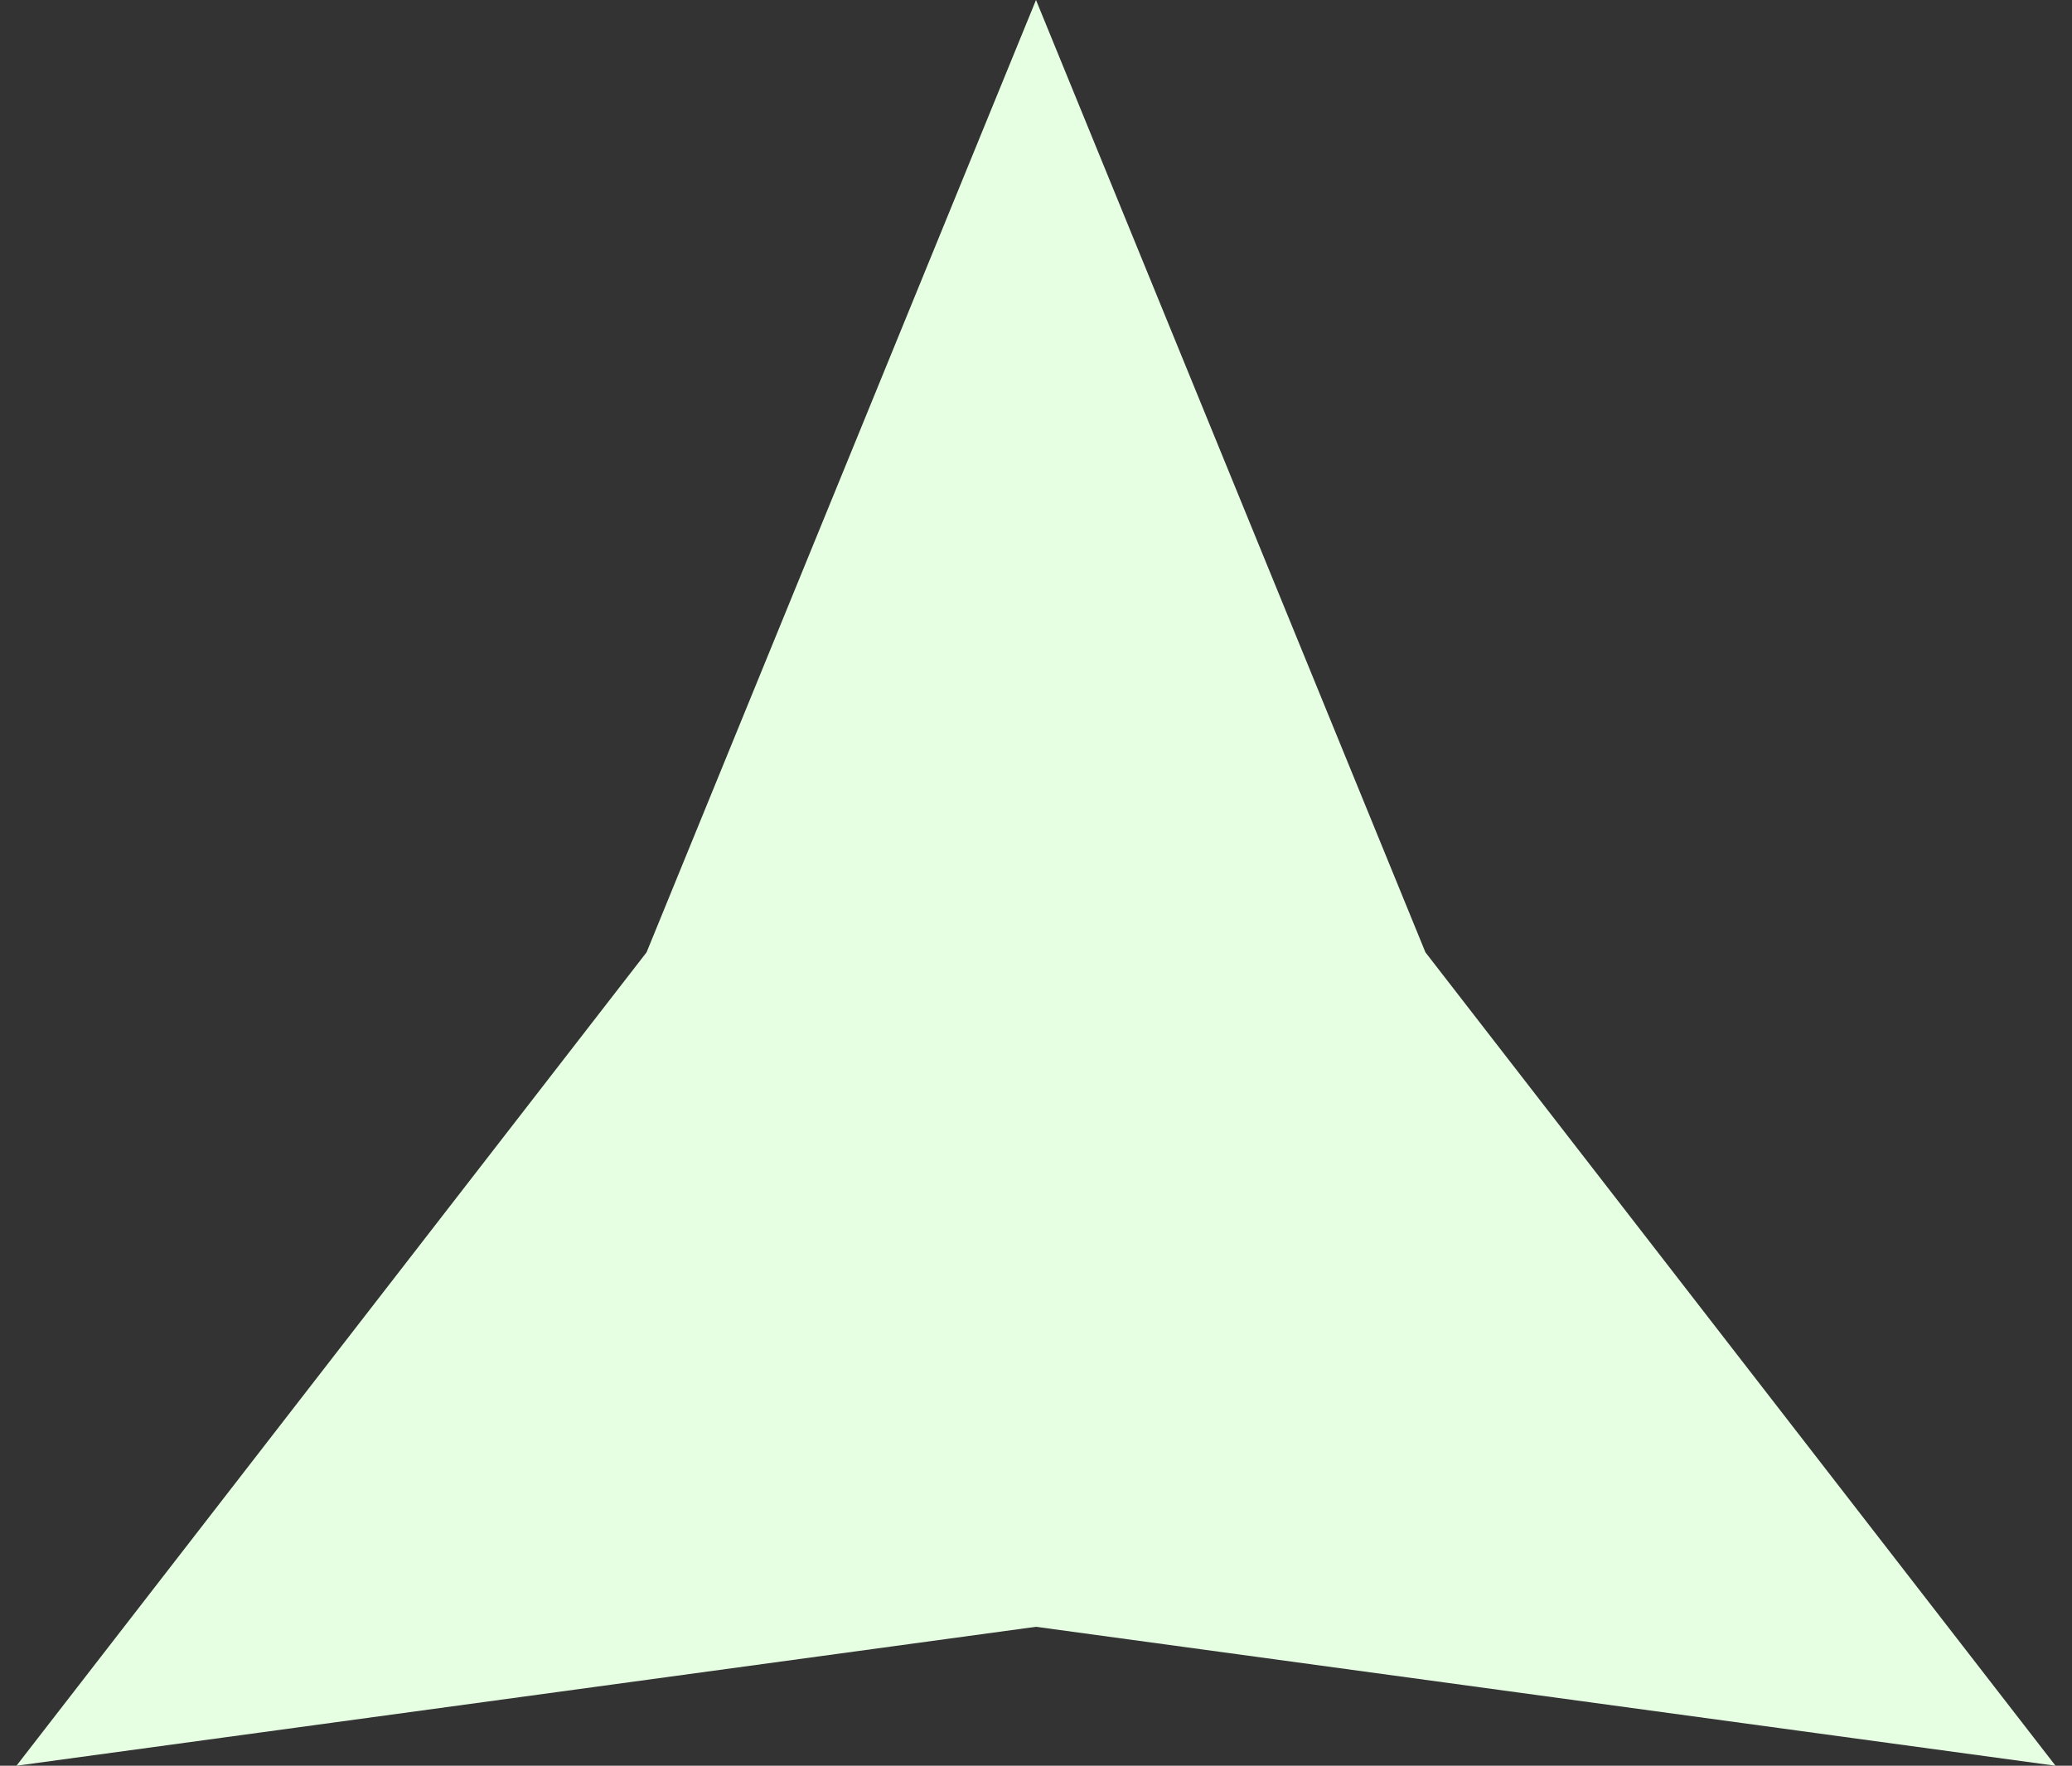 <svg width="88" height="75" viewBox="0 0 88 75" fill="none" xmlns="http://www.w3.org/2000/svg">
<rect x="0" y="0" width="88" height="75" fill="#333333" stroke="none"/>
<g clip-path="url(#clip0_16_2)">
<path d="M44 0L60.54 40.451L87.301 75L44 69.098L0.699 75L27.46 40.451L44 0Z" fill="#E6FFE3"/>
</g>
<defs>
<clipPath id="clip0_16_2">
<rect width="88" height="75" fill="white"/>
</clipPath>
</defs>
</svg>

